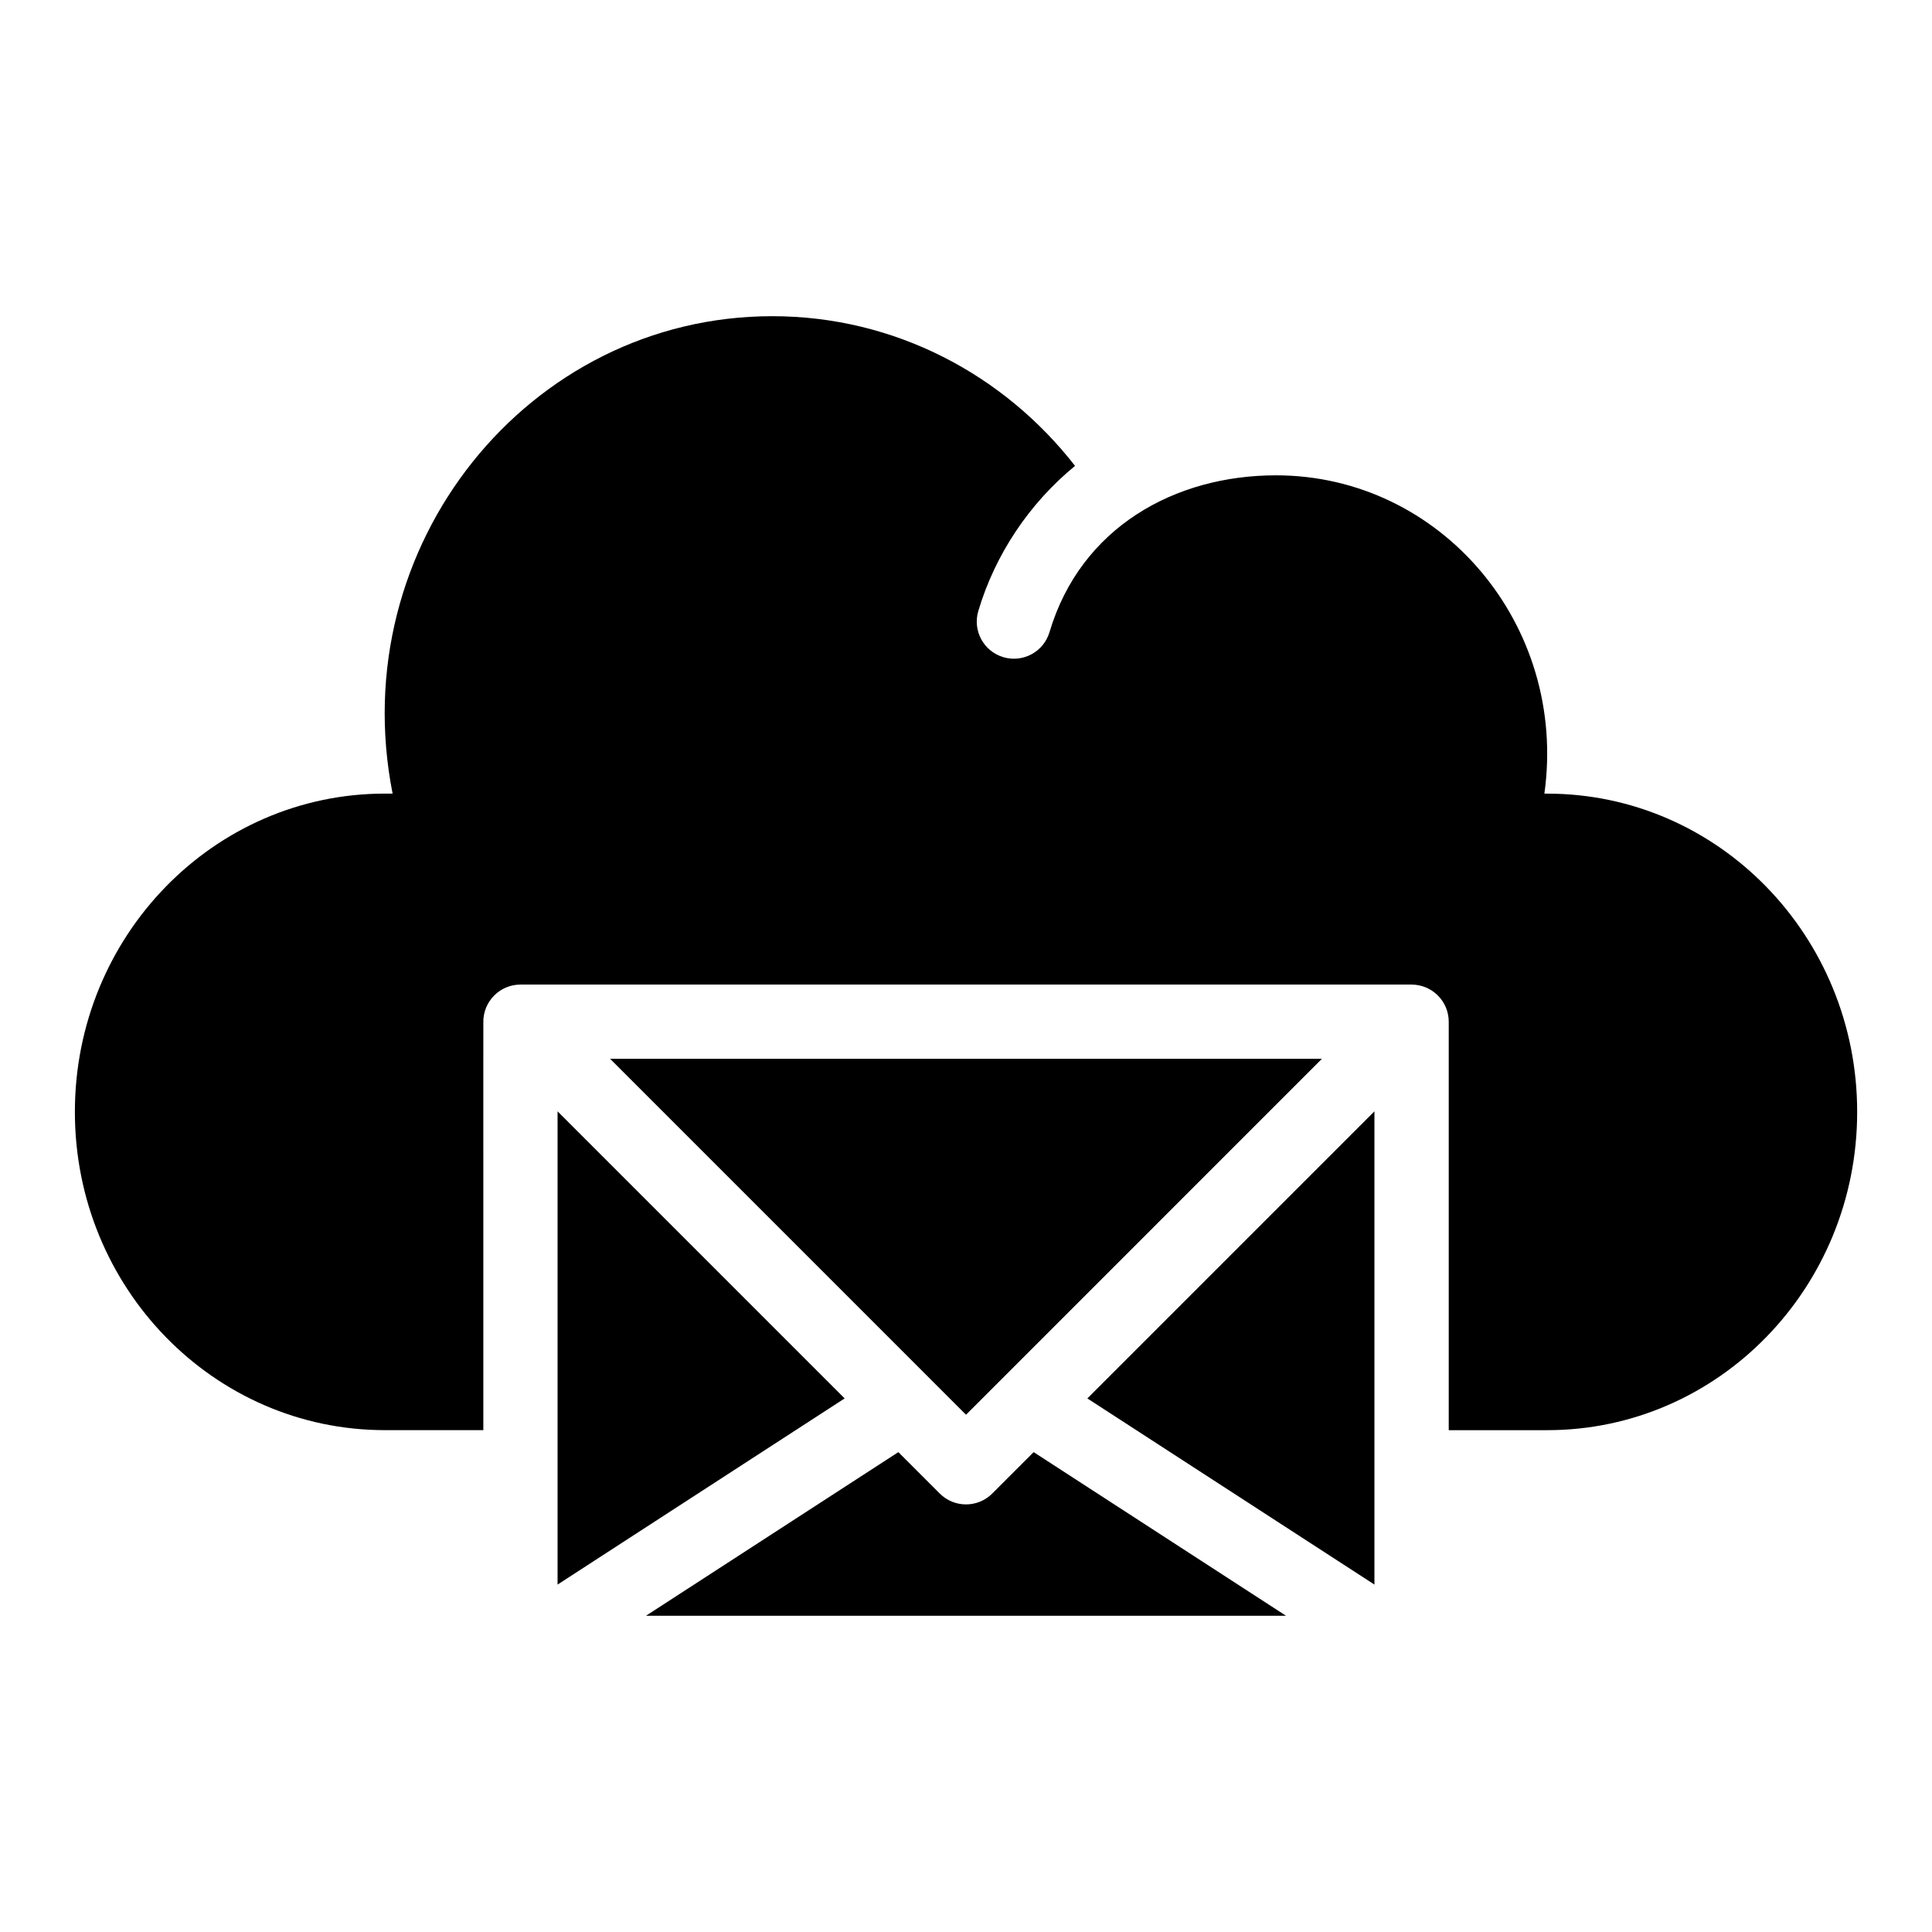 <?xml version="1.0" encoding="UTF-8"?>
<!-- Uploaded to: SVG Repo, www.svgrepo.com, Generator: SVG Repo Mixer Tools -->
<svg fill="#000000" width="800px" height="800px" version="1.1" viewBox="144 144 512 512" xmlns="http://www.w3.org/2000/svg">
 <g>
  <path d="m554.02 354.31h-0.742c6.223-44.637-27.445-84.344-71.133-84.344-26.766 0-51.75 13.785-60.02 41.566-1.543 5.184-7.004 8.18-12.238 6.625-5.207-1.551-8.176-7.027-6.625-12.238 4.453-14.969 13.508-28.516 25.637-38.457-18.812-24.172-47.758-39.668-80.234-39.668-64.625 0-113.61 60.809-100.62 126.52h-2.055c-45.367 0-82.145 37.762-82.145 84.344s36.777 84.344 82.145 84.344h26.098c0.02-115.4-0.043-108.27 0.051-109.21 0.008-0.066 0.113-0.812 0.141-0.953 0.023-0.113 0.199-0.824 0.234-0.934 0.039-0.121 0.277-0.789 0.324-0.91 0.039-0.094 0.34-0.734 0.414-0.871 0.039-0.07 0.41-0.695 0.496-0.824 0.055-0.078 0.512-0.699 0.574-0.773 0.215-0.262 0.551-0.617 0.652-0.719 0.102-0.102 0.453-0.434 0.719-0.652 0.074-0.062 0.691-0.52 0.773-0.574 0.133-0.086 0.754-0.457 0.824-0.496 0.137-0.074 0.781-0.375 0.871-0.414 0.117-0.051 0.785-0.289 0.91-0.324 0.109-0.035 0.82-0.211 0.934-0.234 0.141-0.027 0.887-0.137 0.953-0.141 0.324-0.031 0.652-0.051 0.977-0.051h236.15c0.328 0 0.652 0.016 0.977 0.051 0.137 0.012 0.266 0.039 0.398 0.059 0.184 0.027 0.367 0.047 0.551 0.086 0.156 0.031 0.309 0.074 0.465 0.113 0.156 0.039 0.312 0.074 0.469 0.121 0.152 0.047 0.301 0.105 0.449 0.156 0.152 0.055 0.309 0.105 0.457 0.168 0.141 0.059 0.273 0.125 0.41 0.191 0.156 0.074 0.312 0.141 0.461 0.223 0.129 0.07 0.25 0.148 0.379 0.223 0.152 0.09 0.301 0.176 0.449 0.273 0.137 0.09 0.262 0.191 0.395 0.289 0.125 0.094 0.258 0.184 0.379 0.285 0.215 0.176 0.422 0.367 0.621 0.562 0.031 0.031 0.066 0.059 0.098 0.09 0.035 0.035 0.062 0.07 0.094 0.102 0.191 0.199 0.379 0.402 0.555 0.613 0.105 0.125 0.195 0.258 0.293 0.391 0.094 0.125 0.191 0.25 0.281 0.383 0.102 0.148 0.188 0.305 0.277 0.457 0.074 0.121 0.148 0.242 0.219 0.367 0.082 0.156 0.152 0.312 0.227 0.469 0.062 0.133 0.129 0.266 0.188 0.402 0.062 0.152 0.113 0.309 0.168 0.461 0.055 0.148 0.109 0.297 0.156 0.445 0.047 0.156 0.082 0.312 0.121 0.469 0.039 0.156 0.082 0.305 0.113 0.461 0.035 0.184 0.059 0.367 0.086 0.555 0.02 0.133 0.043 0.266 0.059 0.398 0.031 0.324 0.051 0.652 0.051 0.977v108.25h26.098c45.363 0 82.141-37.762 82.141-84.344s-36.777-84.344-82.145-84.344z"/>
  <path d="m291.76 563.93 76.078-49.336-76.078-76.078z"/>
  <path d="m390.42 509.34 9.582 9.582 9.625-9.625 84.695-84.703h-188.64l84.703 84.703c0.012 0.016 0.027 0.027 0.039 0.043z"/>
  <path d="m406.96 539.8c-1.922 1.922-4.441 2.883-6.957 2.883-2.519 0-5.039-0.961-6.957-2.883l-10.973-10.973-66.895 43.375h169.64l-66.887-43.375z"/>
  <path d="m508.24 563.93v-125.41l-76.078 76.078z"/>
 </g>
</svg>